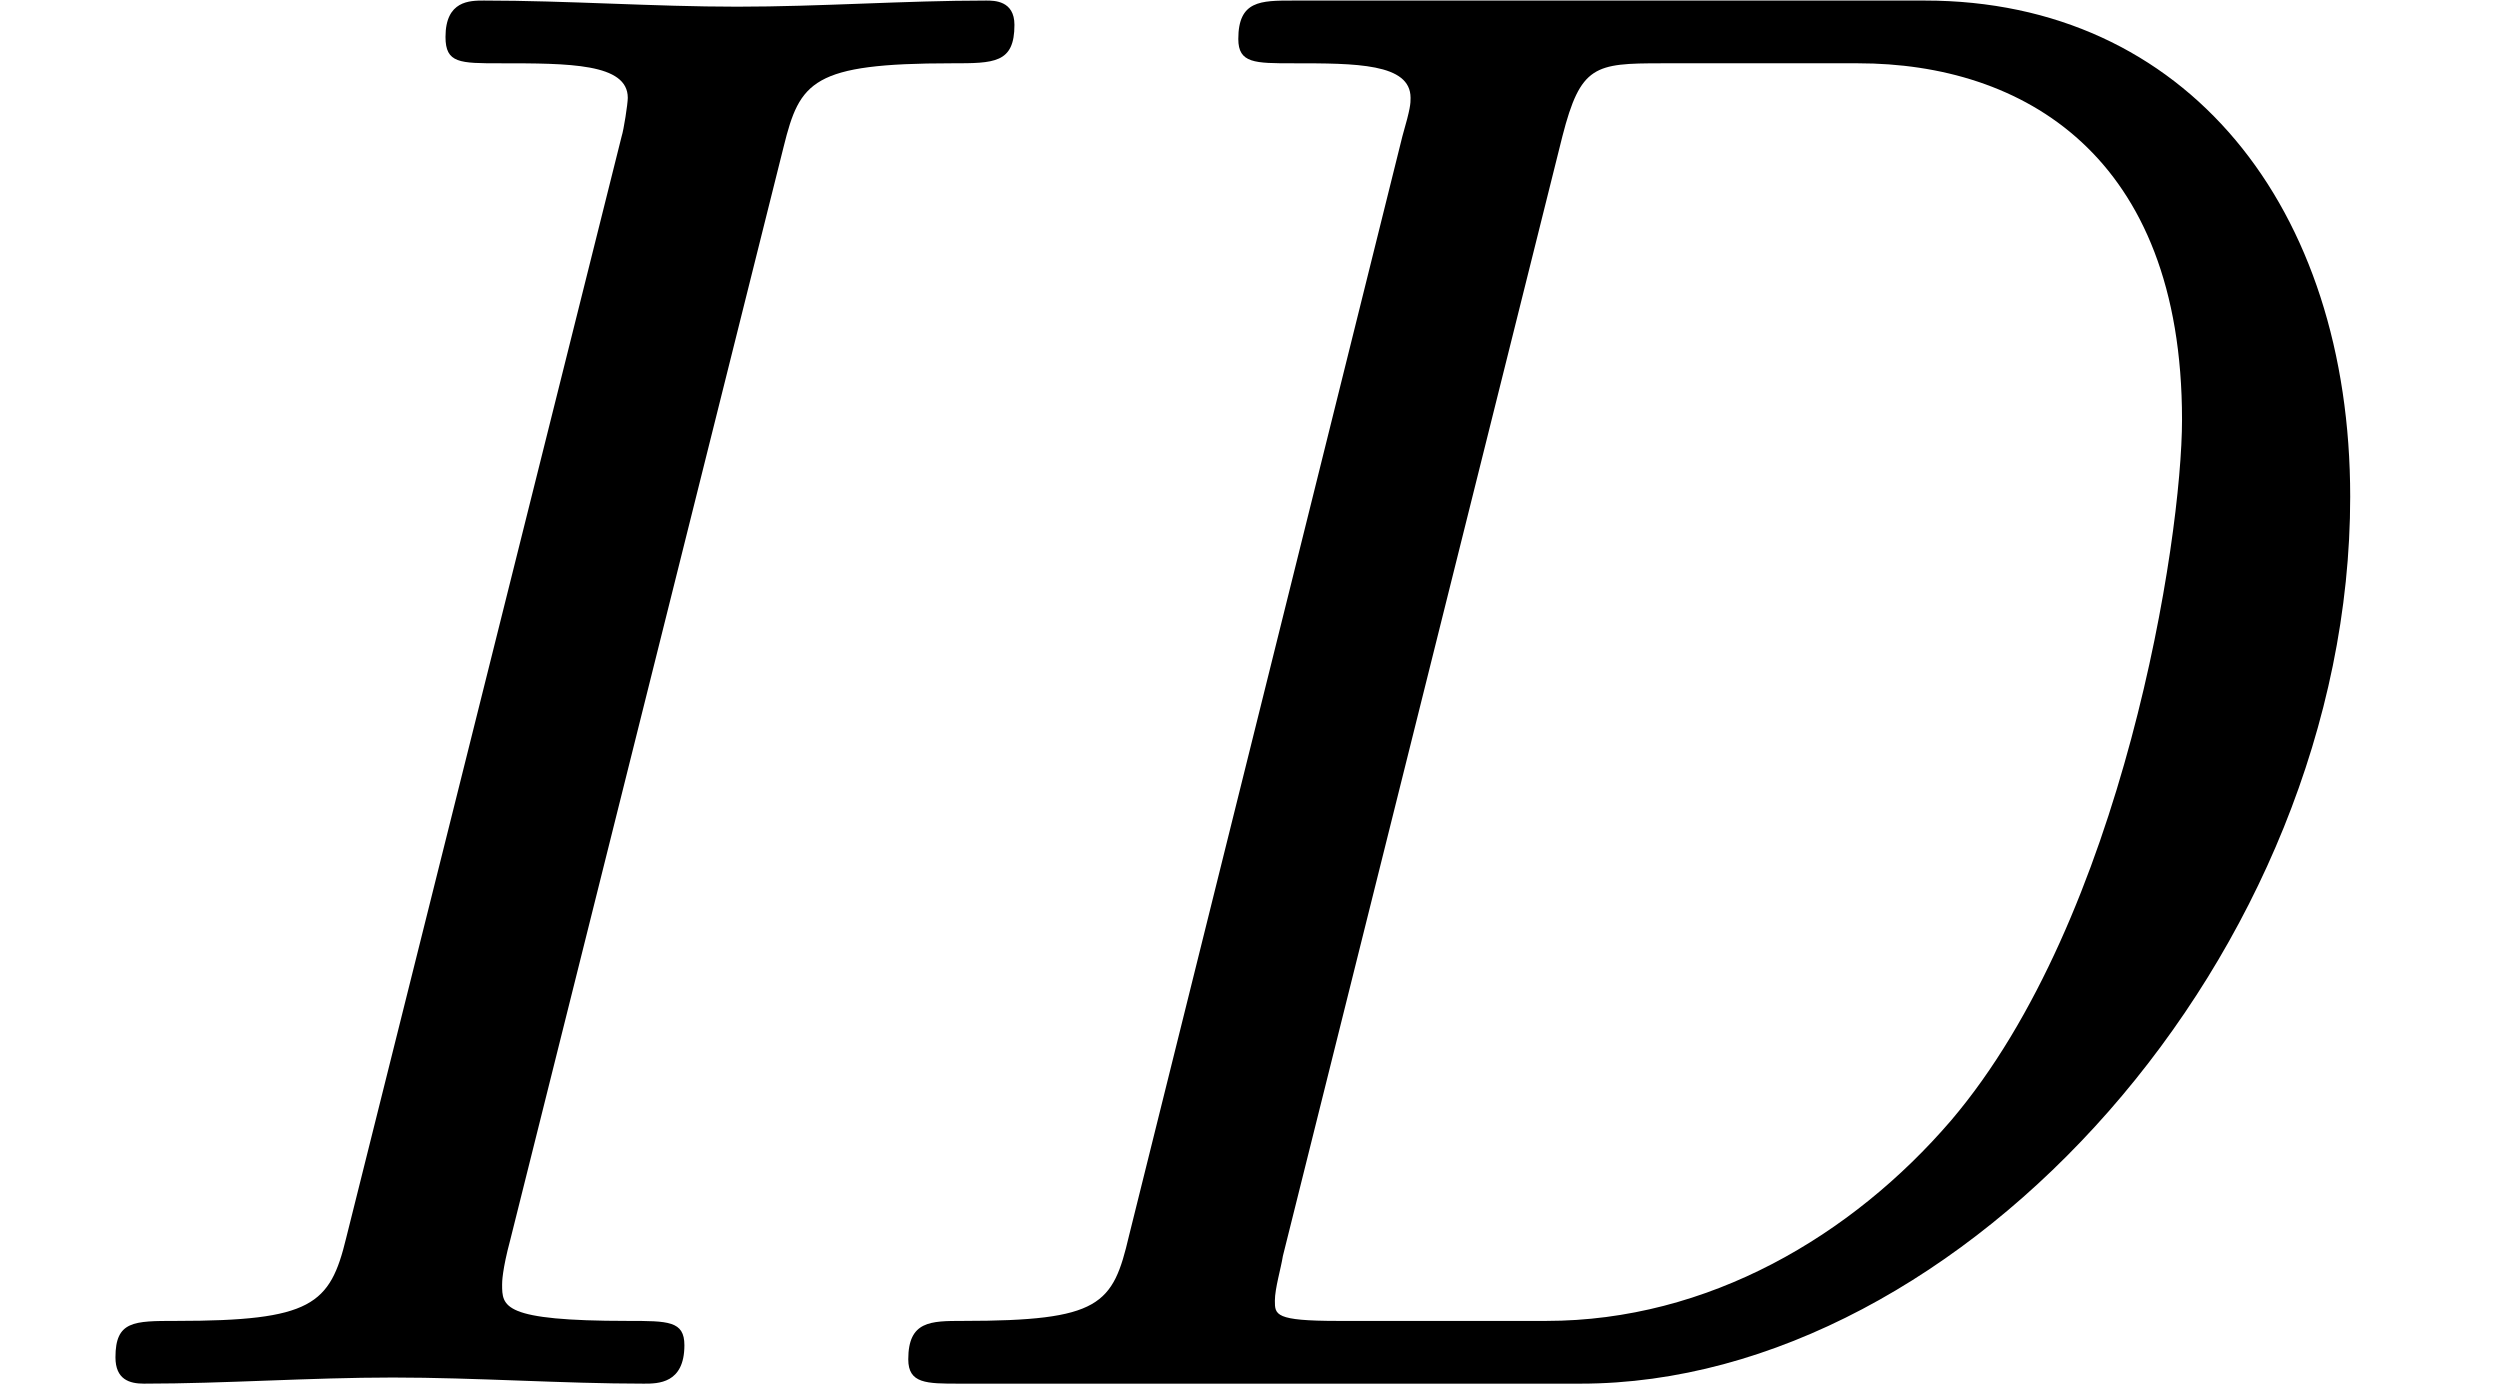 <?xml version='1.0' encoding='UTF-8'?>
<!-- This file was generated by dvisvgm 2.13.3 -->
<svg version='1.1' xmlns='http://www.w3.org/2000/svg' xmlns:xlink='http://www.w3.org/1999/xlink' width='13.468pt' height='7.455pt' viewBox='70.735 61.288 13.468 7.455'>
<defs>
<path id='g0-68' d='M1.876-.796C1.789-.425 1.724-.338 .982-.338C.807-.338 .687-.338 .687-.131C.687 0 .785 0 .96 0H4.309C6.371 0 8.455-2.324 8.455-4.778C8.455-6.338 7.571-7.451 6.164-7.451H2.76C2.585-7.451 2.465-7.451 2.465-7.244C2.465-7.113 2.553-7.113 2.76-7.113C3.098-7.113 3.393-7.113 3.393-6.927C3.393-6.895 3.393-6.873 3.349-6.72L1.876-.796ZM4.211-6.72C4.309-7.102 4.385-7.113 4.745-7.113H5.804C6.687-7.113 7.549-6.622 7.549-5.193C7.549-4.549 7.233-2.509 6.305-1.418C5.771-.796 4.996-.338 4.124-.338H3C2.662-.338 2.662-.371 2.662-.447C2.662-.513 2.695-.622 2.705-.687L4.211-6.72Z'/>
<path id='g0-73' d='M4.222-6.665C4.309-7.015 4.375-7.113 5.127-7.113C5.356-7.113 5.465-7.113 5.465-7.32C5.465-7.451 5.356-7.451 5.313-7.451C4.876-7.451 4.418-7.418 3.971-7.418S3.055-7.451 2.607-7.451C2.531-7.451 2.4-7.451 2.4-7.255C2.4-7.113 2.476-7.113 2.695-7.113C3.065-7.113 3.382-7.113 3.382-6.927C3.382-6.895 3.36-6.753 3.349-6.72L1.865-.785C1.778-.425 1.68-.338 .949-.338C.72-.338 .622-.338 .622-.142C.622-.022 .698 0 .775 0C1.211 0 1.669-.033 2.116-.033S3.033 0 3.469 0C3.545 0 3.687 0 3.687-.207C3.687-.338 3.6-.338 3.382-.338C2.705-.338 2.705-.415 2.705-.535C2.705-.545 2.705-.611 2.749-.775L4.222-6.665Z'/>
</defs>
<g id='page1'>
<use x='70.735' y='68.742' xlink:href='#g0-73'/>
<use x='74.941' y='68.742' xlink:href='#g0-68'/>
</g>
</svg><!--Rendered by QuickLaTeX.com-->